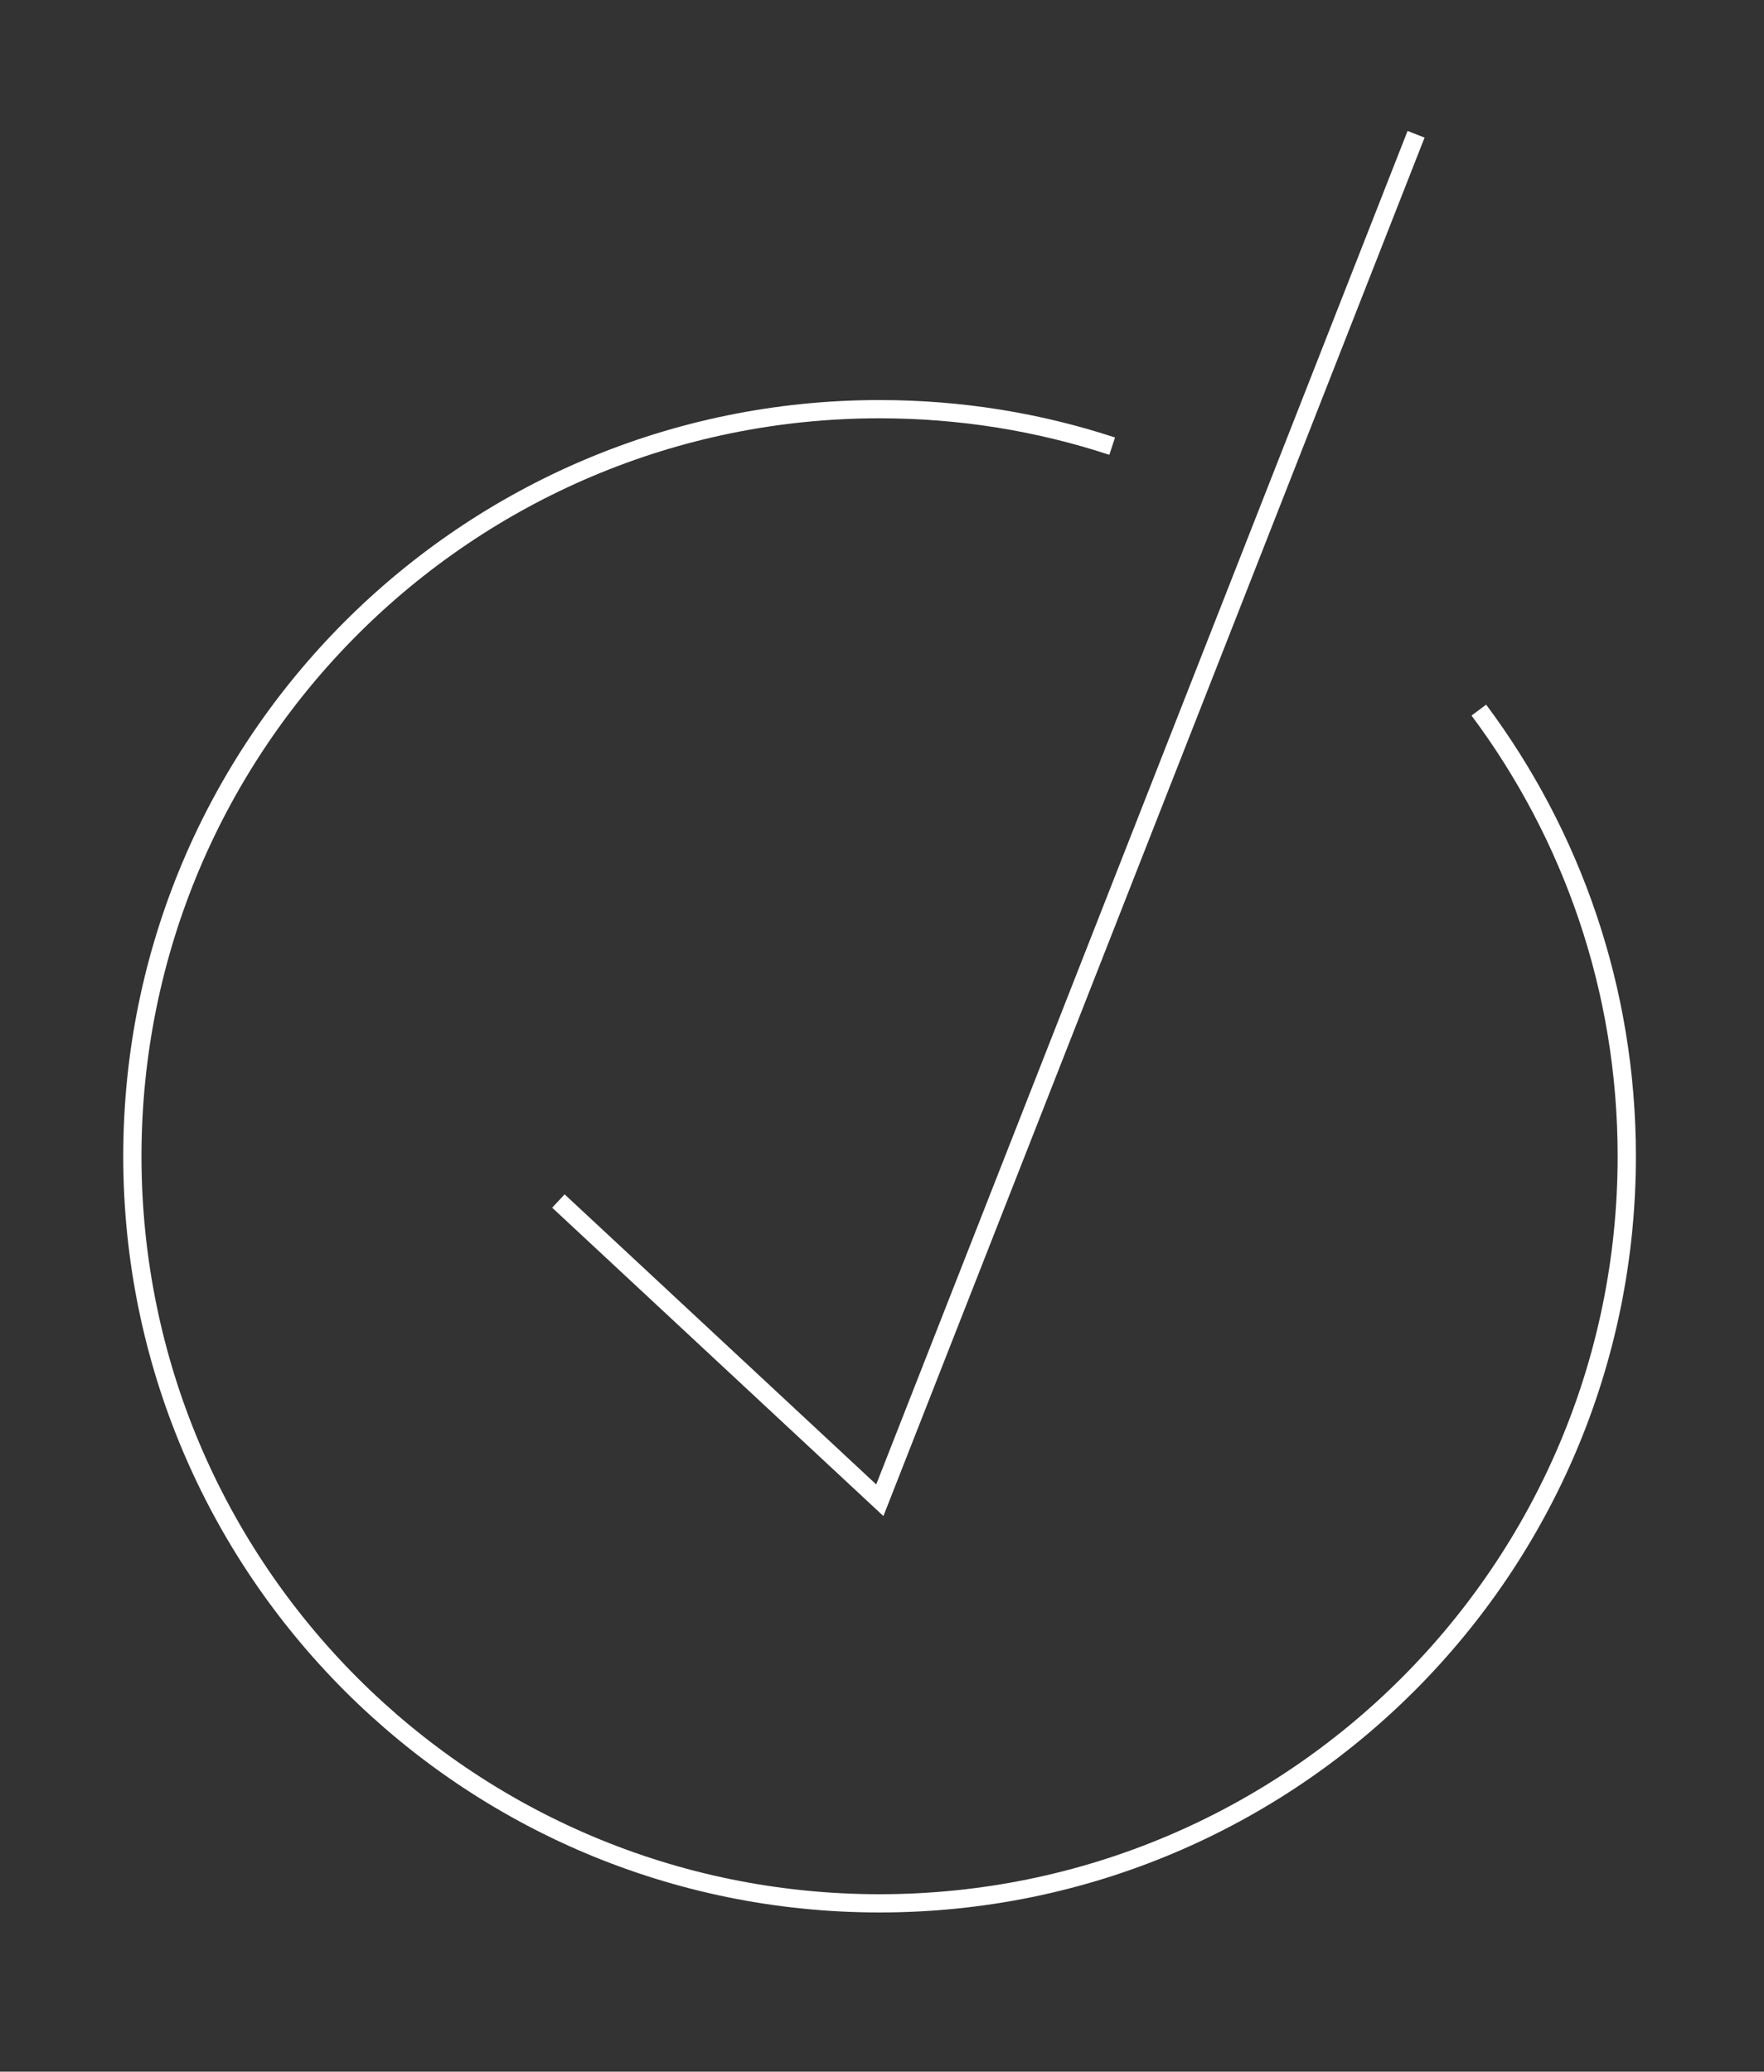 <?xml version="1.0" encoding="UTF-8"?> <svg xmlns="http://www.w3.org/2000/svg" id="Layer_1" viewBox="0 0 72.5 85.16"><rect x="0" y="0" width="72.5" height="85.16" fill="#333333" stroke="none"/><defs><style> .cls-1 { fill: none; stroke: #fff; stroke-miterlimit: 10; stroke-width: .75px; } </style></defs><path class="cls-1" d="M60.78,29.19c3.82,5.12,6.08,11.47,6.08,18.34,0,16.96-13.75,30.71-30.71,30.71s-30.71-13.75-30.71-30.71,13.75-30.71,30.71-30.71c3.34,0,6.55.53,9.56,1.52"></path><polyline class="cls-1" points="22.95 49.37 36.16 61.67 58.2 5.52"></polyline></svg> 